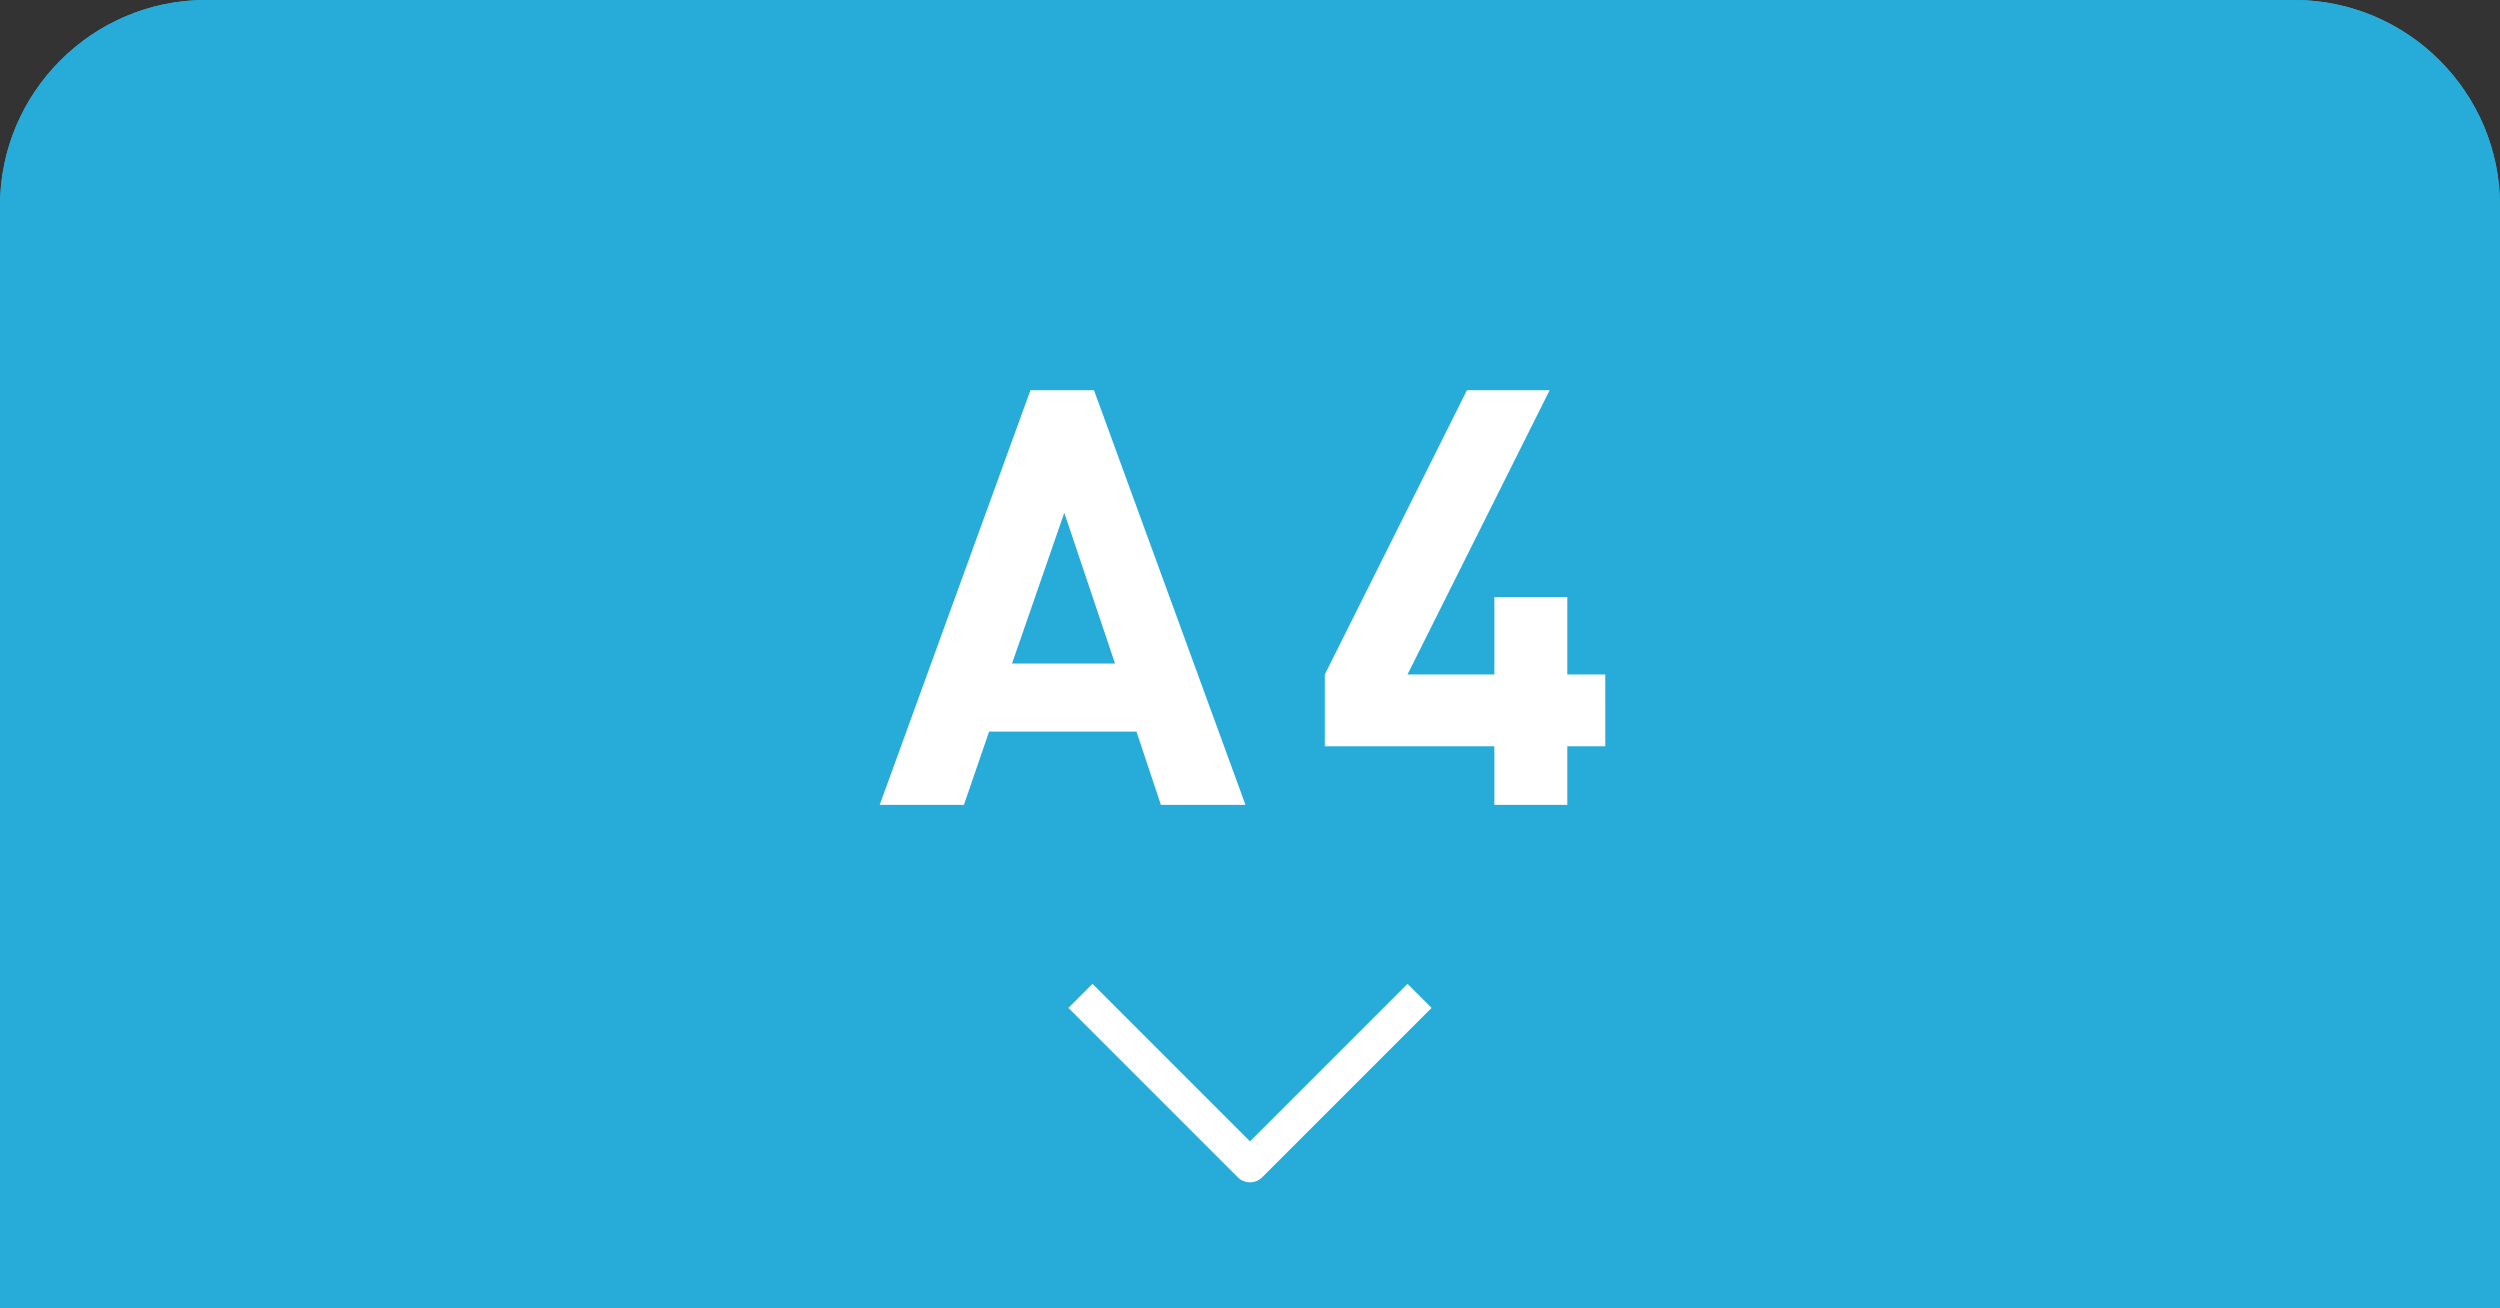<?xml version="1.0" encoding="utf-8"?>
<!-- Generator: Adobe Illustrator 26.5.0, SVG Export Plug-In . SVG Version: 6.00 Build 0)  -->
<svg version="1.1" id="レイヤー_1" xmlns="http://www.w3.org/2000/svg" xmlns:xlink="http://www.w3.org/1999/xlink" x="0px"
	 y="0px" viewBox="0 0 66.5 34.8" style="enable-background:new 0 0 66.5 34.8;" xml:space="preserve">
<rect x="0" y="0" width="66.5" height="34.8" fill="#333333" stroke="none"/>
<style type="text/css">
	.st0{fill:#27ACDA;}
	.st1{fill:#FFFFFF;}
</style>
<g>
	<path class="st0" d="M66.5,34.83H0V5.47C0,2.46,2.46,0,5.47,0h55.56c3.01,0,5.47,2.46,5.47,5.47V34.83z"/>
	<path class="st0" d="M61.03,1.06c2.43,0,4.41,1.98,4.41,4.41v28.31H1.06V5.47c0-2.43,1.98-4.41,4.41-4.41H61.03 M61.03,0H5.47
		C2.46,0,0,2.46,0,5.47v29.36h66.5V5.47C66.5,2.46,64.04,0,61.03,0L61.03,0z"/>
</g>
<g>
	<path class="st1" d="M30.88,21.41l-0.65-1.95h-3.92l-0.67,1.95H23.4l4.01-11.03h1.69l4.03,11.03H30.88z M28.31,13.64l-1.39,4.01
		h2.74L28.31,13.64z"/>
	<path class="st1" d="M41.69,19.85v1.56h-1.94v-1.56h-4.51v-1.91l3.78-7.56h2.2l-3.78,7.56h2.31v-2.06h1.94v2.06h1.01v1.91H41.69z"
		/>
</g>
<path class="st1" d="M33.25,31.45L33.25,31.45c-0.12,0-0.24-0.05-0.32-0.13l-4.51-4.51l0.64-0.64l4.19,4.19l4.19-4.19l0.64,0.64
	l-4.51,4.51C33.49,31.4,33.37,31.45,33.25,31.45z"/>
</svg>
